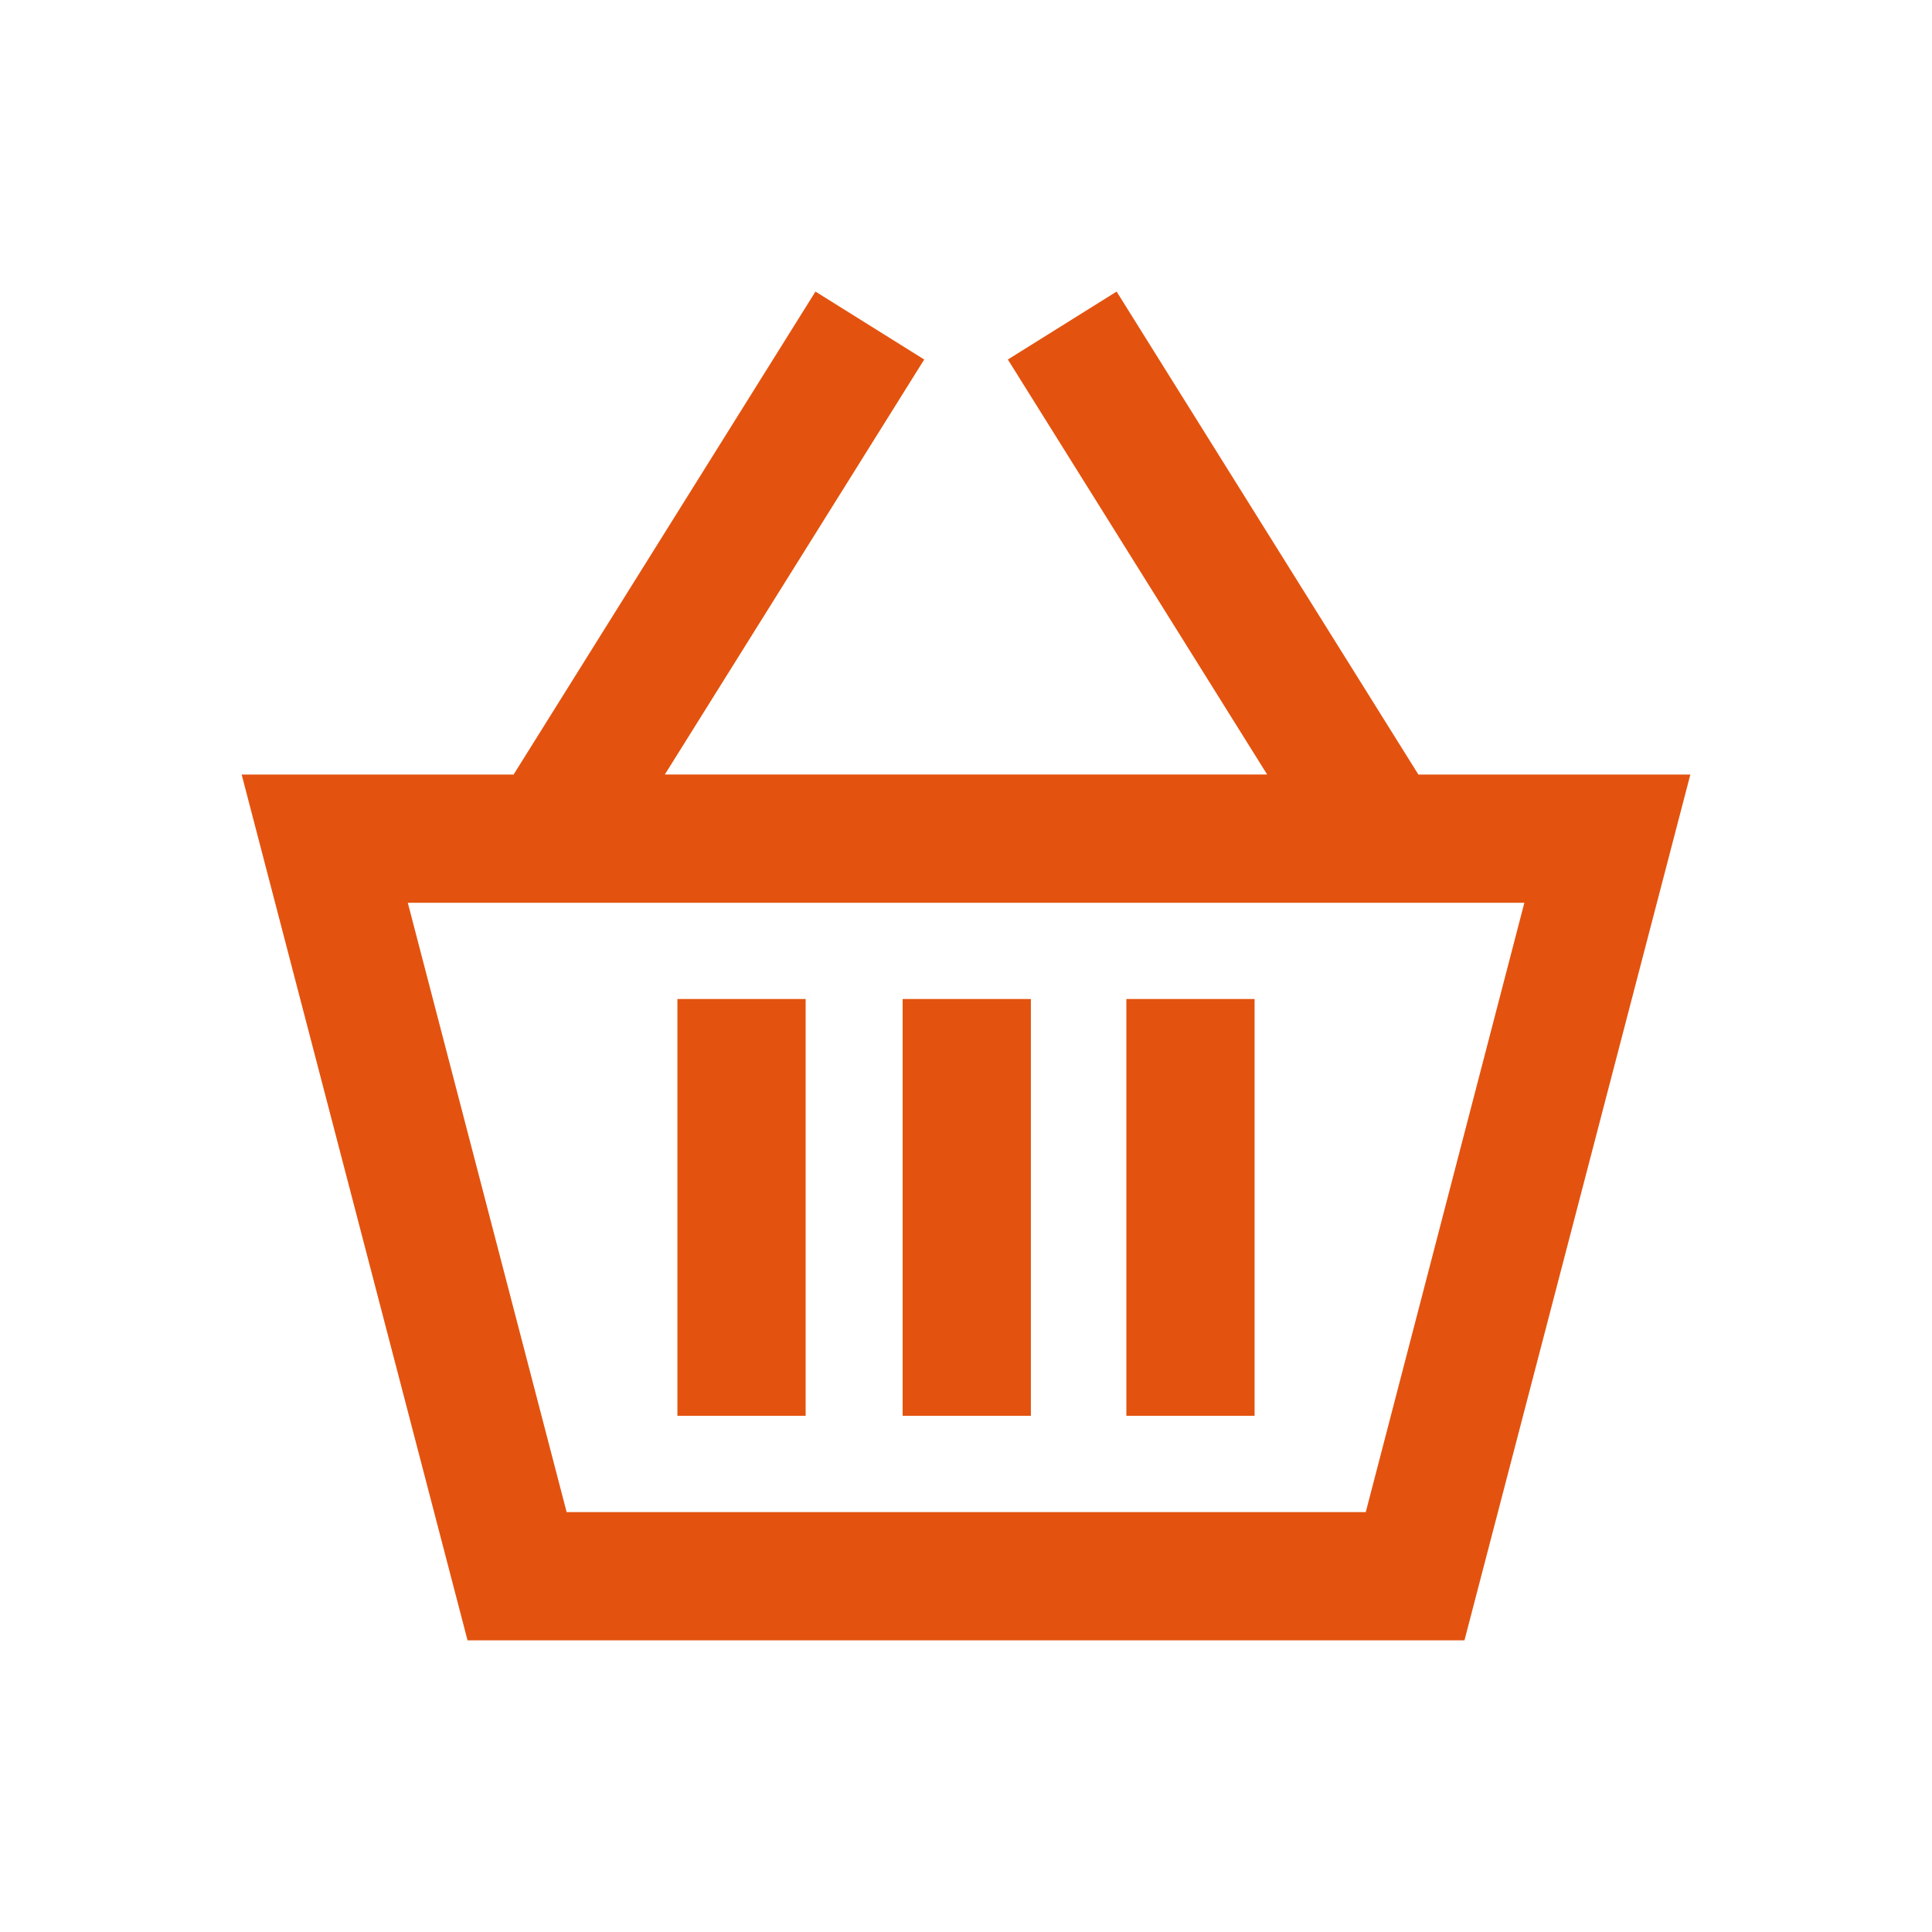 <svg id="basket_icon" xmlns="http://www.w3.org/2000/svg" xmlns:xlink="http://www.w3.org/1999/xlink" width="24" height="24" viewBox="0 0 24 24">
  <defs>
    <clipPath id="clip-path">
      <rect id="Rectangle_1598" data-name="Rectangle 1598" width="24" height="24" fill="none"/>
    </clipPath>
  </defs>
  <path id="Path_2086" data-name="Path 2086" d="M22.154,15.564l-3.749-6-1.351.844,3.221,5.155H12.793l3.222-5.155-1.351-.844-3.75,6H7.536l2.806,10.755H22.726l2.806-10.755ZM21.5,24.726H11.573L9.6,17.157H23.47Z" transform="translate(-4.534 -5.942)" fill="#E3530F"/>
  <rect id="Rectangle_1594" data-name="Rectangle 1594" width="1.593" height="5.178" transform="translate(8.415 12.41)" fill="#E3530F"/>
  <rect id="Rectangle_1595" data-name="Rectangle 1595" width="1.593" height="5.178" transform="translate(13.992 12.41)" fill="#E3530F"/>
  <rect id="Rectangle_1596" data-name="Rectangle 1596" width="1.593" height="5.178" transform="translate(11.213 12.41)" fill="#E3530F"/>
  <g id="Group_1307" data-name="Group 1307">
    <g id="Group_1306" data-name="Group 1306" clip-path="url(#clip-path)">
      <rect id="Rectangle_1597" data-name="Rectangle 1597" width="23.9" height="23.9" transform="translate(0.05 0.05)" fill="none"/>
    </g>
  </g>
</svg>
